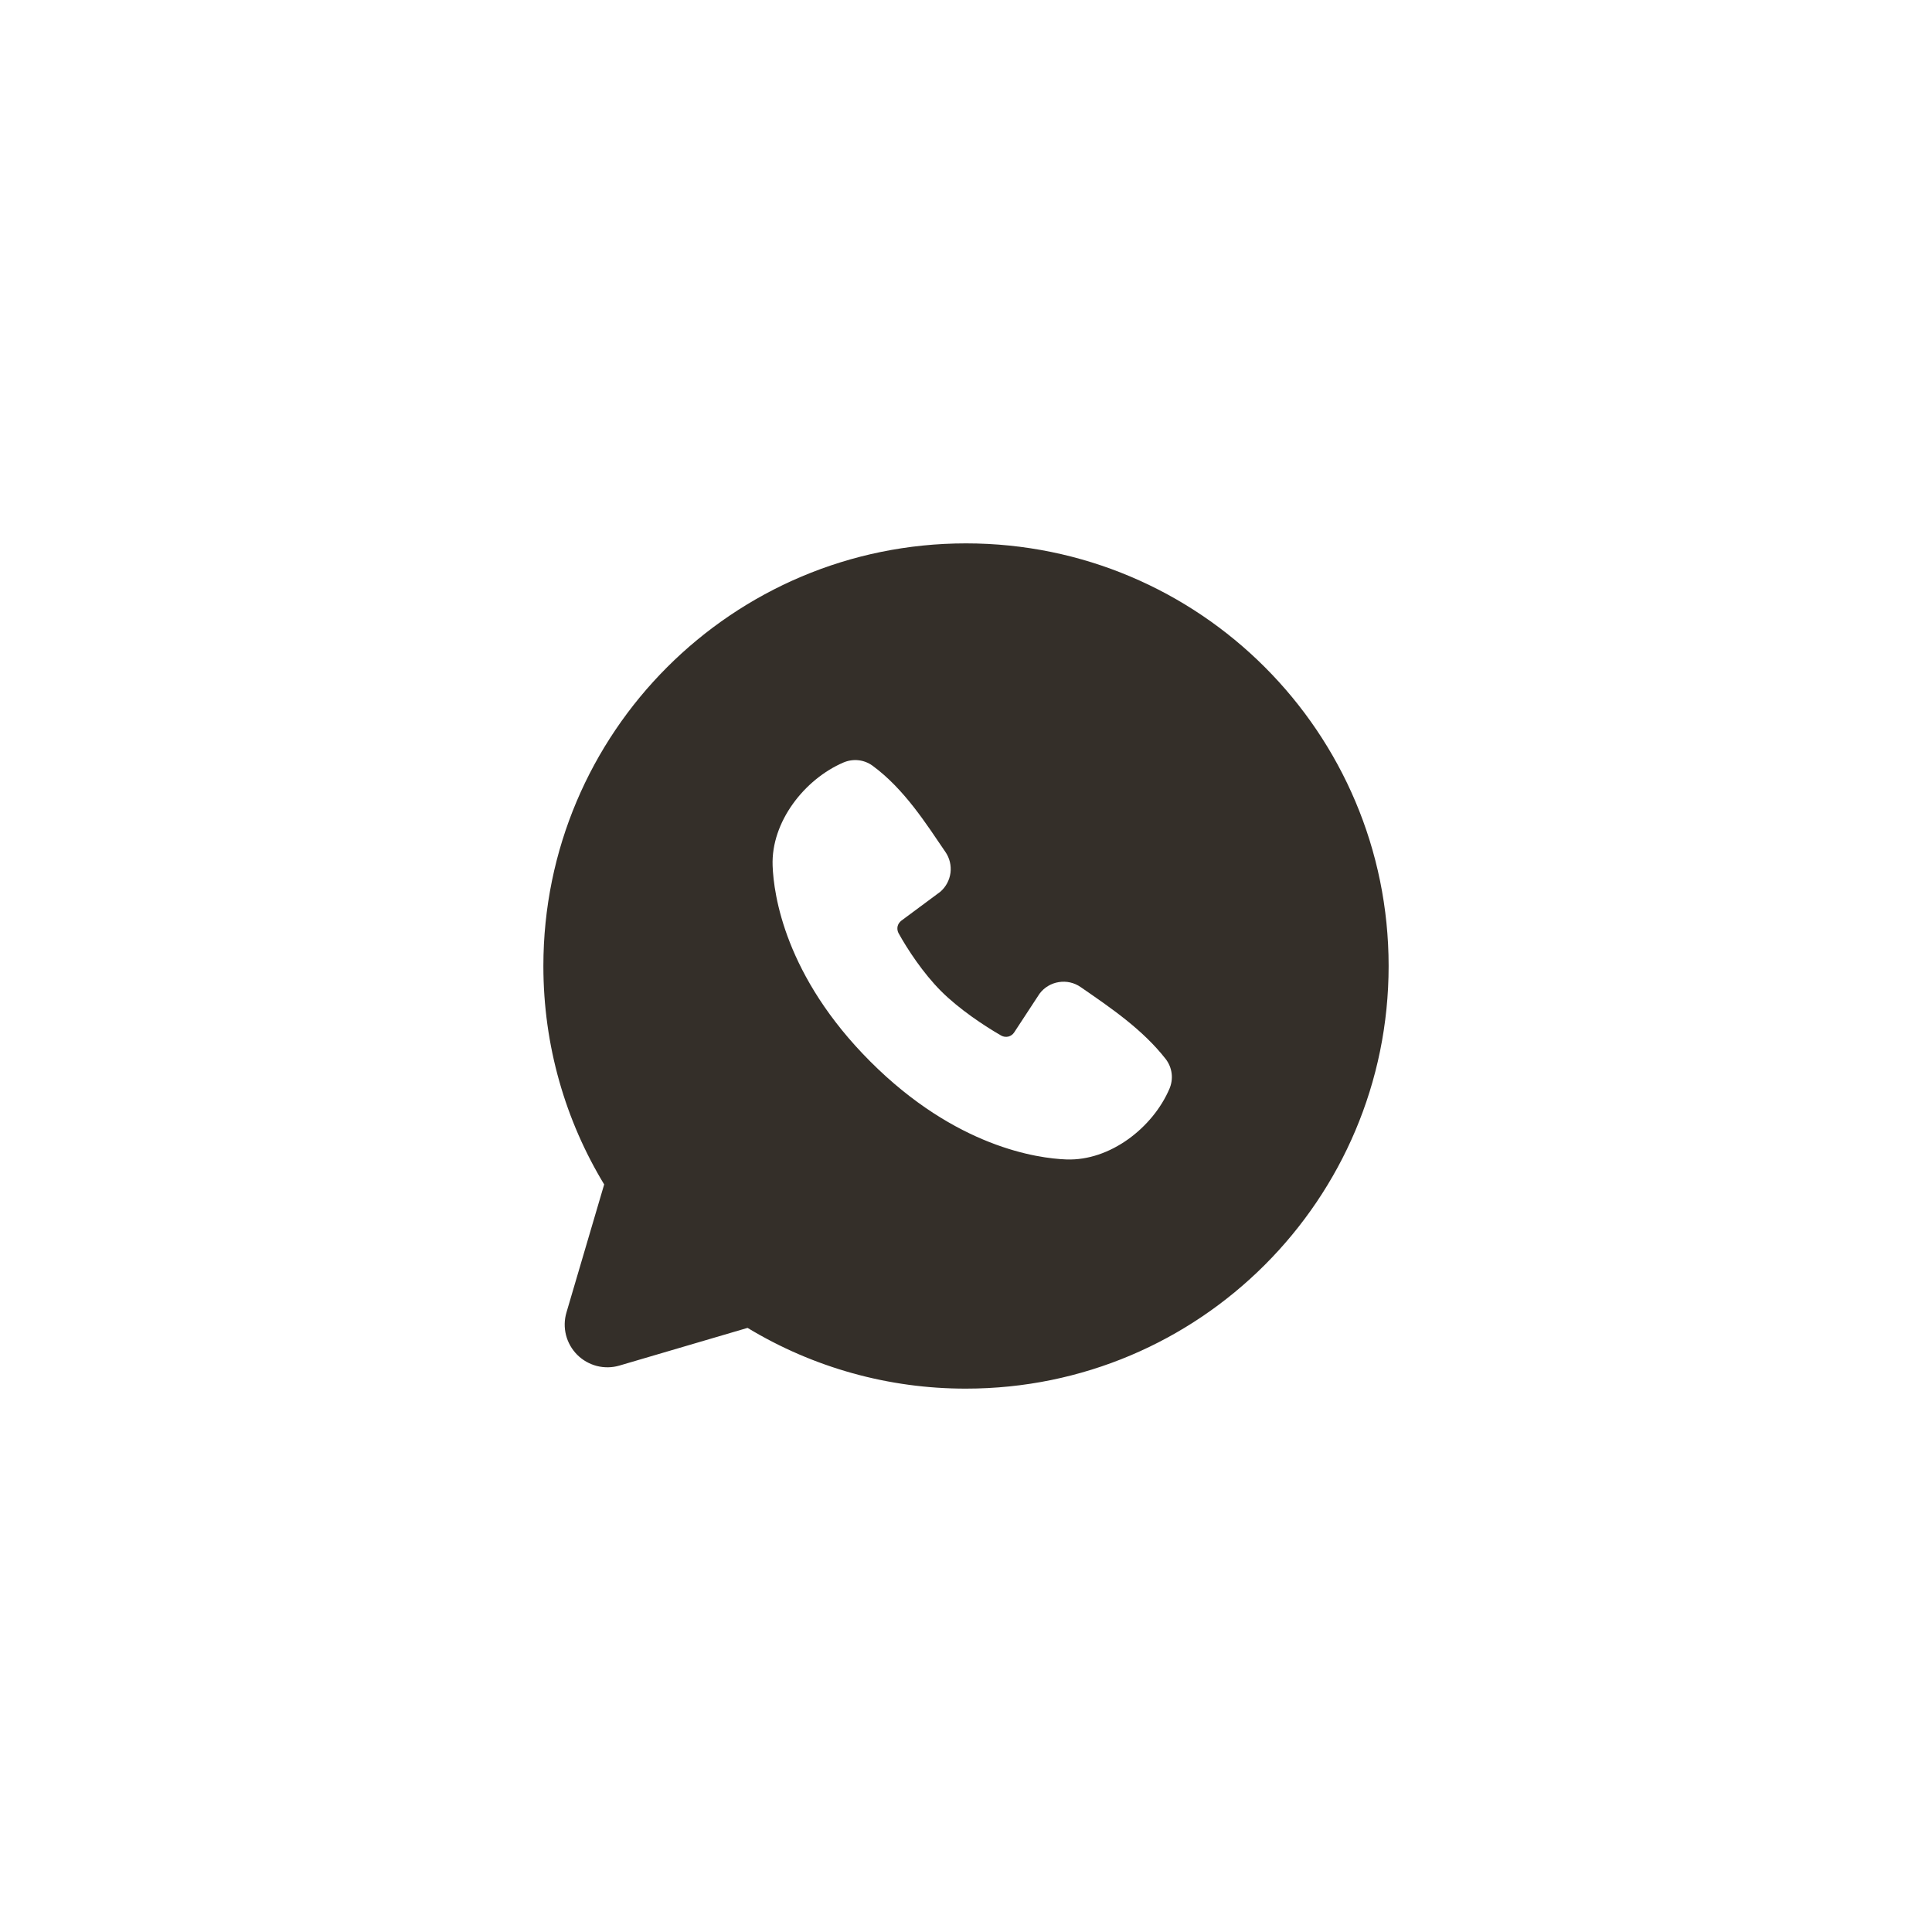 <?xml version="1.0" encoding="UTF-8"?> <svg xmlns="http://www.w3.org/2000/svg" width="32" height="32" viewBox="0 0 32 32" fill="none"><path fill-rule="evenodd" clip-rule="evenodd" d="M16 9C12.134 9 9 12.134 9 16C9 17.323 9.367 18.562 10.007 19.618L9.382 21.74C9.346 21.862 9.344 21.991 9.375 22.114C9.407 22.238 9.471 22.35 9.561 22.44C9.65 22.529 9.763 22.593 9.886 22.625C10.009 22.656 10.138 22.654 10.26 22.618L12.382 21.994C13.473 22.654 14.725 23.002 16 23C19.866 23 23 19.866 23 16C23 12.134 19.866 9 16 9ZM14.417 17.584C15.833 19 17.184 19.186 17.662 19.204C18.388 19.231 19.095 18.676 19.37 18.033C19.404 17.953 19.417 17.865 19.406 17.779C19.395 17.692 19.361 17.61 19.308 17.541C18.925 17.051 18.406 16.699 17.899 16.349C17.793 16.275 17.663 16.246 17.536 16.267C17.409 16.287 17.295 16.356 17.218 16.459L16.798 17.1C16.776 17.134 16.741 17.159 16.702 17.169C16.662 17.178 16.62 17.173 16.584 17.153C16.3 16.99 15.884 16.713 15.586 16.415C15.288 16.116 15.028 15.72 14.881 15.453C14.864 15.419 14.859 15.38 14.867 15.343C14.876 15.306 14.898 15.273 14.928 15.25L15.575 14.77C15.668 14.689 15.727 14.578 15.743 14.457C15.758 14.335 15.729 14.212 15.659 14.111C15.345 13.652 14.98 13.069 14.45 12.681C14.382 12.632 14.302 12.601 14.218 12.592C14.134 12.583 14.049 12.596 13.971 12.629C13.327 12.905 12.77 13.612 12.797 14.339C12.814 14.816 13.001 16.168 14.417 17.584Z" fill="#342F29"></path></svg> 